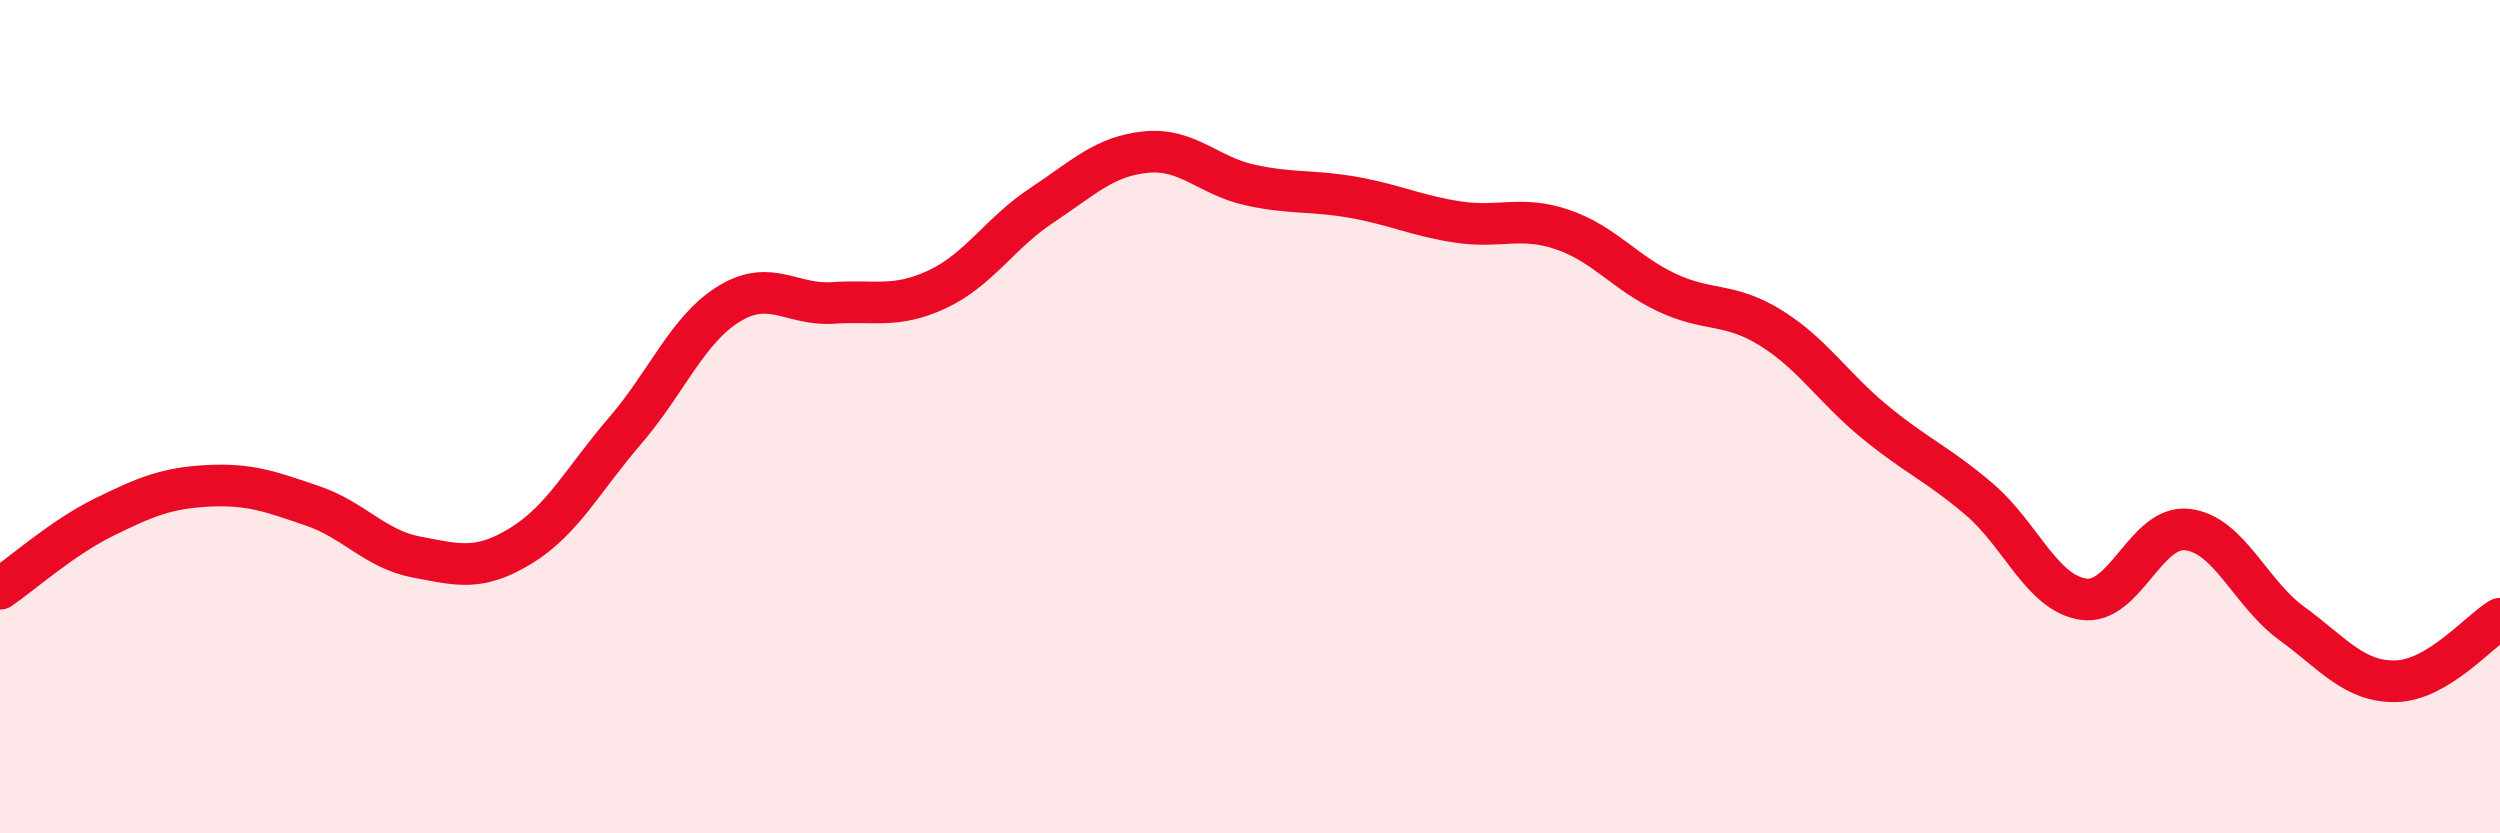 
    <svg width="60" height="20" viewBox="0 0 60 20" xmlns="http://www.w3.org/2000/svg">
      <path
        d="M 0,14.13 C 0.5,13.79 1.5,12.9 2.5,12.41 C 3.5,11.92 4,11.71 5,11.66 C 6,11.61 6.5,11.8 7.5,12.14 C 8.5,12.48 9,13.18 10,13.37 C 11,13.56 11.5,13.71 12.5,13.1 C 13.5,12.49 14,11.5 15,10.34 C 16,9.18 16.5,7.9 17.5,7.29 C 18.5,6.68 19,7.34 20,7.27 C 21,7.2 21.5,7.41 22.5,6.94 C 23.5,6.47 24,5.59 25,4.93 C 26,4.27 26.5,3.75 27.5,3.65 C 28.5,3.55 29,4.22 30,4.44 C 31,4.66 31.5,4.56 32.5,4.74 C 33.5,4.92 34,5.18 35,5.33 C 36,5.48 36.5,5.17 37.5,5.51 C 38.5,5.85 39,6.55 40,7.02 C 41,7.49 41.5,7.25 42.5,7.87 C 43.5,8.49 44,9.31 45,10.13 C 46,10.95 46.5,11.13 47.5,11.98 C 48.5,12.83 49,14.23 50,14.38 C 51,14.53 51.5,12.59 52.5,12.71 C 53.5,12.83 54,14.23 55,14.96 C 56,15.69 56.5,16.37 57.5,16.35 C 58.5,16.33 59.5,15.15 60,14.85L60 20L0 20Z"
        fill="#EB0A25"
        opacity="0.1"
        stroke-linecap="round"
        stroke-linejoin="round"
      />
      <path
        d="M 0,14.13 C 0.5,13.79 1.5,12.9 2.5,12.41 C 3.5,11.92 4,11.71 5,11.66 C 6,11.61 6.5,11.8 7.5,12.14 C 8.5,12.48 9,13.18 10,13.37 C 11,13.56 11.5,13.71 12.5,13.1 C 13.5,12.49 14,11.5 15,10.34 C 16,9.18 16.5,7.9 17.5,7.29 C 18.5,6.68 19,7.34 20,7.27 C 21,7.2 21.5,7.41 22.5,6.94 C 23.5,6.47 24,5.59 25,4.93 C 26,4.27 26.5,3.75 27.5,3.65 C 28.5,3.55 29,4.22 30,4.44 C 31,4.66 31.5,4.56 32.5,4.74 C 33.5,4.92 34,5.18 35,5.33 C 36,5.48 36.5,5.17 37.5,5.51 C 38.5,5.85 39,6.55 40,7.02 C 41,7.49 41.5,7.25 42.5,7.87 C 43.5,8.49 44,9.31 45,10.13 C 46,10.95 46.5,11.13 47.5,11.98 C 48.5,12.83 49,14.23 50,14.38 C 51,14.53 51.5,12.59 52.5,12.71 C 53.5,12.83 54,14.23 55,14.96 C 56,15.69 56.5,16.37 57.5,16.35 C 58.5,16.33 59.5,15.15 60,14.85"
        stroke="#EB0A25"
        stroke-width="1"
        fill="none"
        stroke-linecap="round"
        stroke-linejoin="round"
      />
    </svg>
  